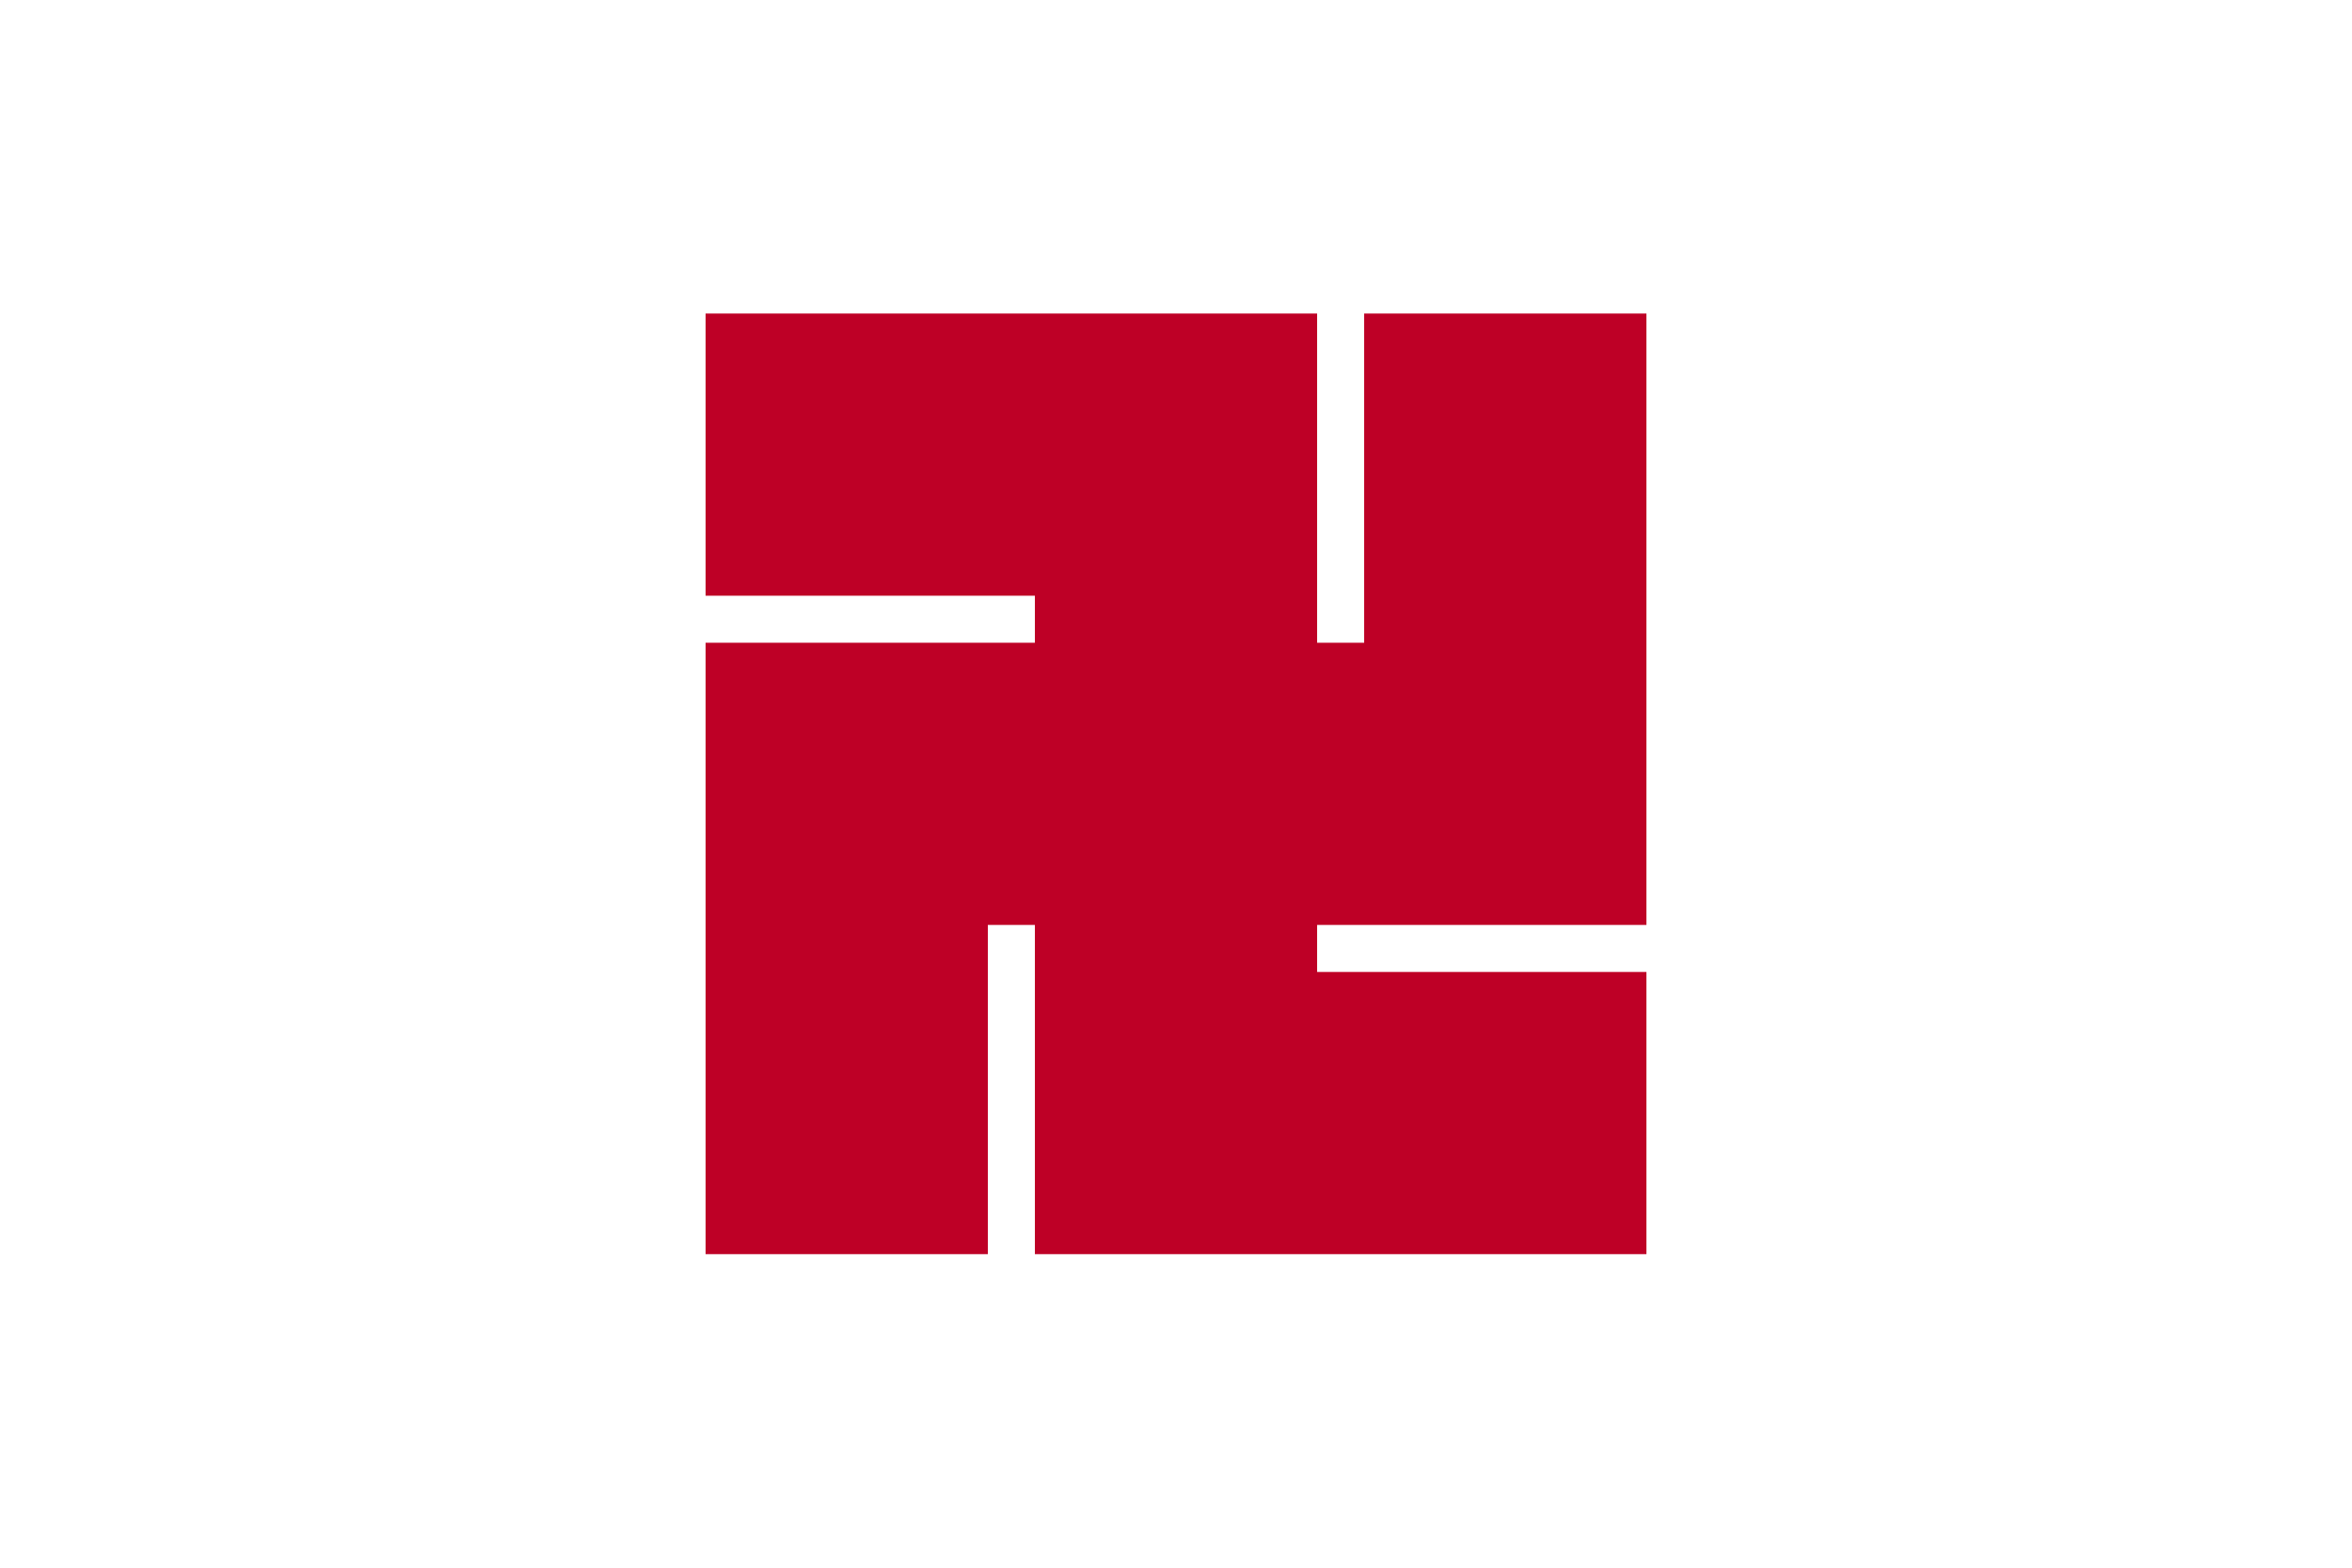 <svg xmlns="http://www.w3.org/2000/svg" width="900" height="600">
<path d="M0 0H900V600H0z" fill="#fff"/>
<path d="M-10-10h13v14h7v6h-13v-14h-7zm0 20v-13h14v-7h6v13h-14v7z" transform="translate(450 300) scale(18)" fill="#be0026"/>
</svg>